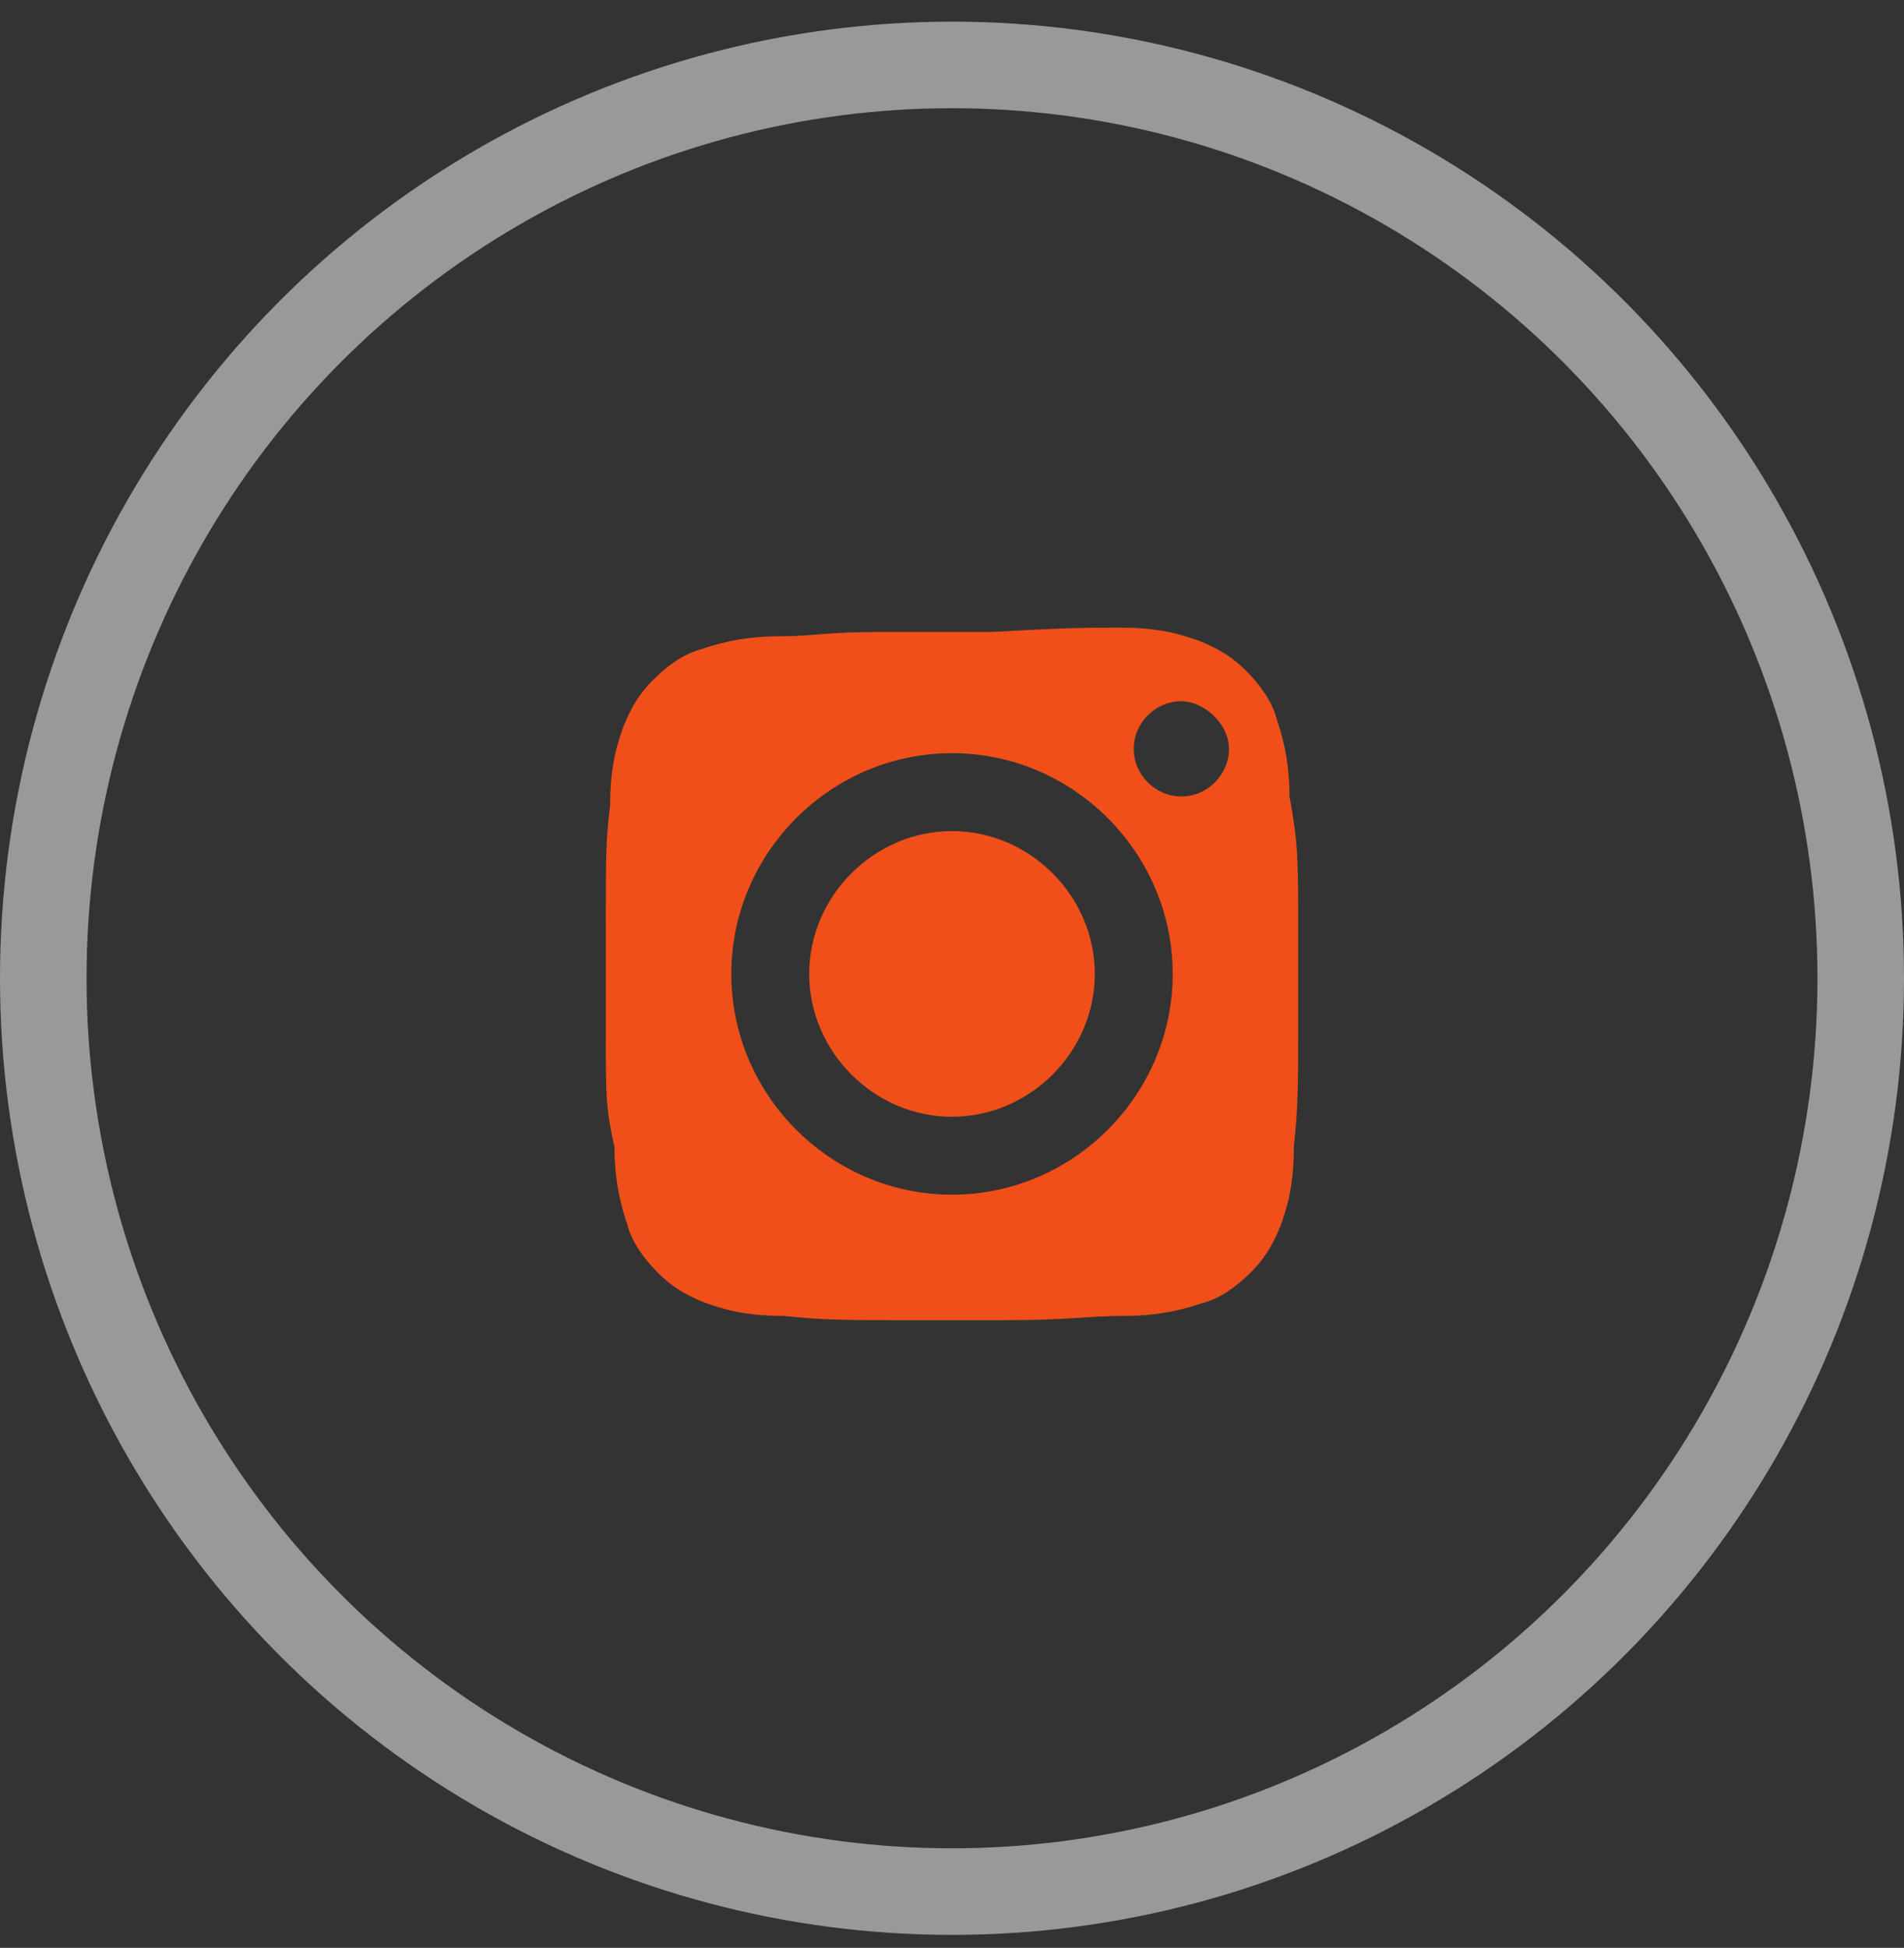 <?xml version="1.0" encoding="utf-8"?>
<!-- Generator: Adobe Illustrator 23.0.1, SVG Export Plug-In . SVG Version: 6.00 Build 0)  -->
<svg version="1.1" id="Layer_1" xmlns="http://www.w3.org/2000/svg" xmlns:xlink="http://www.w3.org/1999/xlink" x="0px" y="0px"
	 width="44px" height="45px" viewBox="0 0 44 45" style="enable-background:new 0 0 44 45;" xml:space="preserve">
<rect x="0" y="0" width="44" height="45" fill="#333333" stroke="none"/>
<style type="text/css">
	.st0{opacity:0.5;fill:none;stroke:#FFFFFF;stroke-width:2;enable-background:new    ;}
	.st1{fill:#F04F19;}
</style>
<title>Alton-instagram icon-footer copy@2x</title>
<desc>Created with Sketch.</desc>
<ellipse id="Oval-2-Copy" class="st0" cx="22" cy="22.6" rx="21" ry="21.1"/>
<g id="Group-22" transform="translate(13, 13)">
	<path id="Combined-Shape" class="st1" d="M12.9,1.5c1,0,1.5,0.2,1.8,0.3c0.5,0.2,0.8,0.4,1.1,0.7c0.3,0.3,0.6,0.7,0.7,1.1
		c0.1,0.3,0.3,0.9,0.3,1.8C17,6.5,17,6.8,17,8.7v1.6c0,1.9,0,2.2-0.1,3.2c0,1-0.2,1.5-0.3,1.8c-0.2,0.5-0.4,0.8-0.7,1.1
		c-0.3,0.3-0.7,0.6-1.1,0.7c-0.3,0.1-0.9,0.3-1.8,0.3c-0.9,0-1.2,0.1-2.9,0.1l-1.8,0c-1.9,0-2.2,0-3.2-0.1c-1,0-1.5-0.2-1.8-0.3
		c-0.5-0.2-0.8-0.4-1.1-0.7c-0.3-0.3-0.6-0.7-0.7-1.1c-0.1-0.3-0.3-0.9-0.3-1.8C1,12.6,1,12.3,1,11l0-2.7c0-1.5,0-1.9,0.1-2.7
		c0-1,0.2-1.5,0.3-1.8c0.2-0.5,0.4-0.8,0.7-1.1s0.7-0.6,1.1-0.7c0.3-0.1,0.9-0.3,1.8-0.3c0.8,0,1.1-0.1,2.3-0.1l2.6,0
		C11.7,1.5,12.1,1.5,12.9,1.5z M9,4.4c-2.8,0-5.1,2.3-5.1,5.1c0,2.8,2.3,5.1,5.1,5.1c2.8,0,5.1-2.3,5.1-5.1C14.1,6.7,11.8,4.4,9,4.4
		z M14.3,3.2c-0.6,0-1.1,0.5-1.1,1.1s0.5,1.1,1.1,1.1s1.1-0.5,1.1-1.1S14.8,3.2,14.3,3.2z"/>
	<path id="Path" class="st1" d="M9,6.2c1.8,0,3.3,1.5,3.3,3.3s-1.5,3.3-3.3,3.3s-3.3-1.5-3.3-3.3S7.2,6.2,9,6.2z"/>
</g>
</svg>
